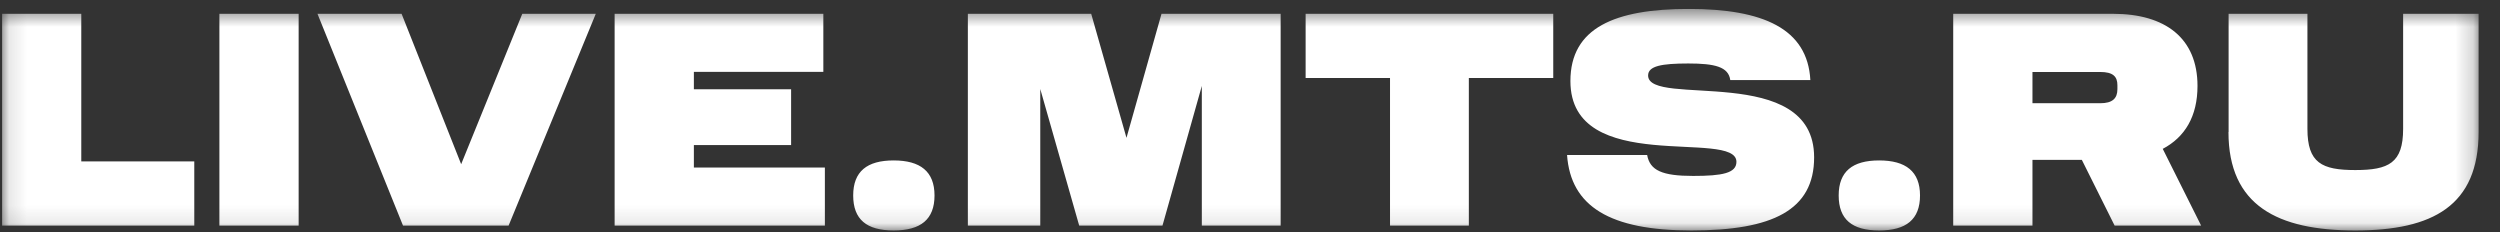 <?xml version="1.0" encoding="UTF-8"?> <svg xmlns="http://www.w3.org/2000/svg" width="140" height="13" viewBox="0 0 140 13" fill="none"><rect x="0" y="0" width="140" height="13" fill="#333333" stroke="none"/><g clip-path="url(#clip0_2412_2365)"><mask id="mask0_2412_2365" style="mask-type:luminance" maskUnits="userSpaceOnUse" x="0" y="0" width="139" height="13"><path d="M138.81 0.5H0.115V12.906H138.81V0.5Z" fill="white"></path></mask><g mask="url(#mask0_2412_2365)"><path d="M124.802 7.391V0.773H129.216V7.219C129.216 9.125 130.021 9.523 131.896 9.523C133.771 9.523 134.575 9.125 134.575 7.219V0.773H138.802V7.391C138.802 11.516 136.239 12.906 131.896 12.906C127.552 12.906 124.794 11.516 124.794 7.391H124.802ZM118.575 5V4.773C118.575 4.289 118.333 4.031 117.614 4.031H113.818V5.781H117.614C118.302 5.781 118.575 5.508 118.575 4.992V5ZM109.38 0.773H118.333C121.271 0.773 123.06 2.148 123.06 4.812C123.06 6.516 122.357 7.68 121.114 8.336L123.263 12.633H118.419L116.583 8.953H113.818V12.633H109.38V0.773ZM102.966 10.945C102.966 9.602 103.739 8.984 105.232 8.984C106.724 8.984 107.521 9.602 107.521 10.945C107.521 12.289 106.747 12.906 105.232 12.906C103.716 12.906 102.966 12.289 102.966 10.945ZM87.755 8.68H92.24C92.396 9.539 93.068 9.852 94.818 9.852C96.45 9.852 97.24 9.695 97.24 9.062C97.24 7.188 87.943 9.906 87.943 4.539C87.943 1.562 90.419 0.5 94.575 0.5C98.732 0.5 101.224 1.602 101.38 4.484H96.896C96.794 3.742 96.036 3.555 94.544 3.555C93.052 3.555 92.294 3.695 92.294 4.227C92.294 6.047 101.591 3.469 101.591 8.812C101.591 11.766 99.271 12.906 94.716 12.906C90.161 12.906 87.958 11.562 87.755 8.68ZM77.841 4.367H73.115V0.773H86.982V4.367H82.255V12.633H77.841V4.367ZM60.435 12.633L58.255 4.984V12.633H54.2V0.773H61.107L63.083 7.719L65.044 0.773H71.716V12.633H67.302V4.812L65.099 12.633H60.443H60.435ZM47.779 10.945C47.779 9.602 48.552 8.984 50.044 8.984C51.536 8.984 52.333 9.602 52.333 10.945C52.333 12.289 51.56 12.906 50.044 12.906C48.529 12.906 47.779 12.289 47.779 10.945ZM34.419 0.773H46.107V4.023H38.857V5H44.302V8.125H38.857V9.383H46.193V12.633H34.419V0.773ZM29.239 0.773H33.364L28.482 12.633H22.568L17.779 0.773H22.489L25.825 9.195L29.247 0.773H29.239ZM12.286 0.773H16.724V12.633H12.286V0.773ZM0.115 0.773H4.552V9.039H10.88V12.633H0.115V0.773Z" fill="white"></path></g></g><defs><clipPath id="clip0_2412_2365"><rect width="139.062" height="12.5" fill="white" transform="translate(0.115 0.5)"></rect></clipPath></defs></svg> 